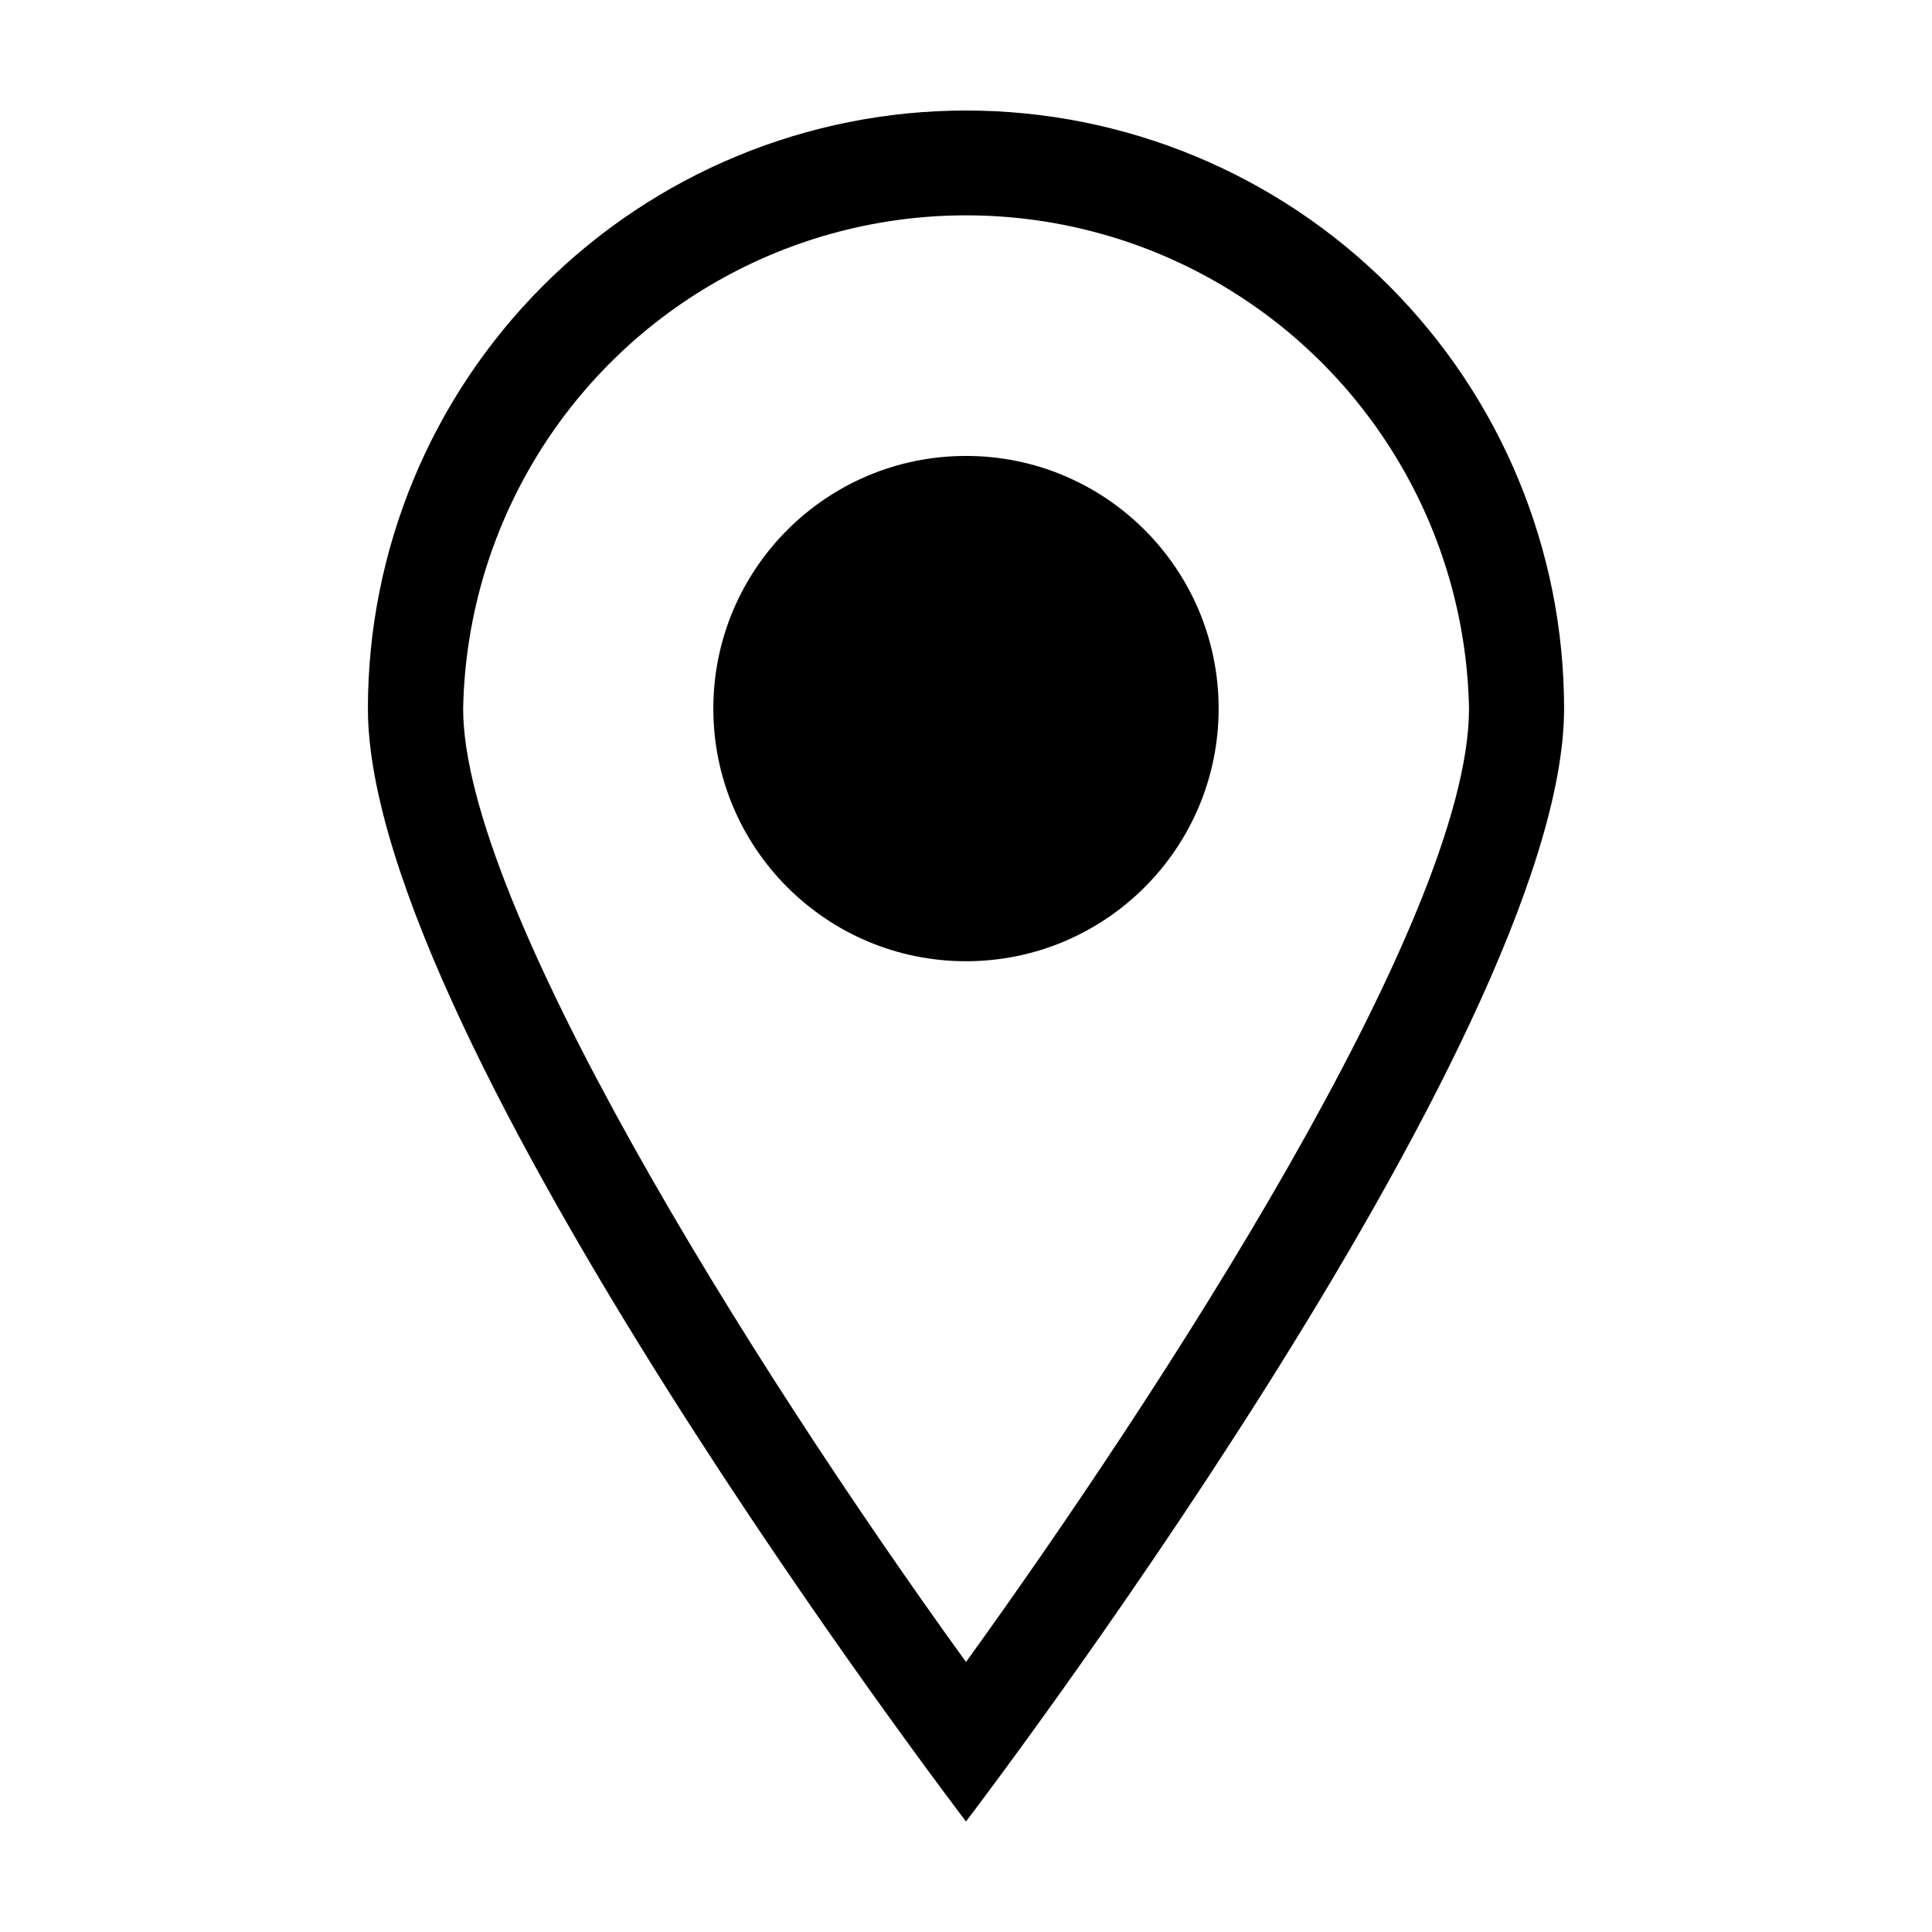 <?xml version="1.0" encoding="UTF-8"?>
<!-- The Best Svg Icon site in the world: iconSvg.co, Visit us! https://iconsvg.co -->
<svg fill="#000000" width="800px" height="800px" version="1.1" viewBox="144 144 512 512" xmlns="http://www.w3.org/2000/svg">
 <g>
  <path d="m400 173.29c-42.039 0-82.352 16.699-112.08 46.422-29.723 29.723-46.422 70.039-46.422 112.07 0 87.512 158.5 294.93 158.5 294.93s158.5-207.42 158.5-294.93c0-42.035-16.699-82.352-46.422-112.07-29.723-29.723-70.039-46.422-112.07-46.422zm0 411.16c-58.242-80.609-133.26-201.27-133.26-252.66v-0.004c0.914-47 26.516-90.043 67.379-113.29 40.859-23.238 90.945-23.238 131.81 0 40.863 23.242 66.465 66.285 67.375 113.29 0 56.176-83.43 183.54-133.3 252.66z"/>
  <path d="m466.95 331.78c0 36.98-29.977 66.957-66.953 66.957-36.98 0-66.957-29.977-66.957-66.957 0-36.977 29.977-66.953 66.957-66.953 36.977 0 66.953 29.977 66.953 66.953"/>
 </g>
</svg>